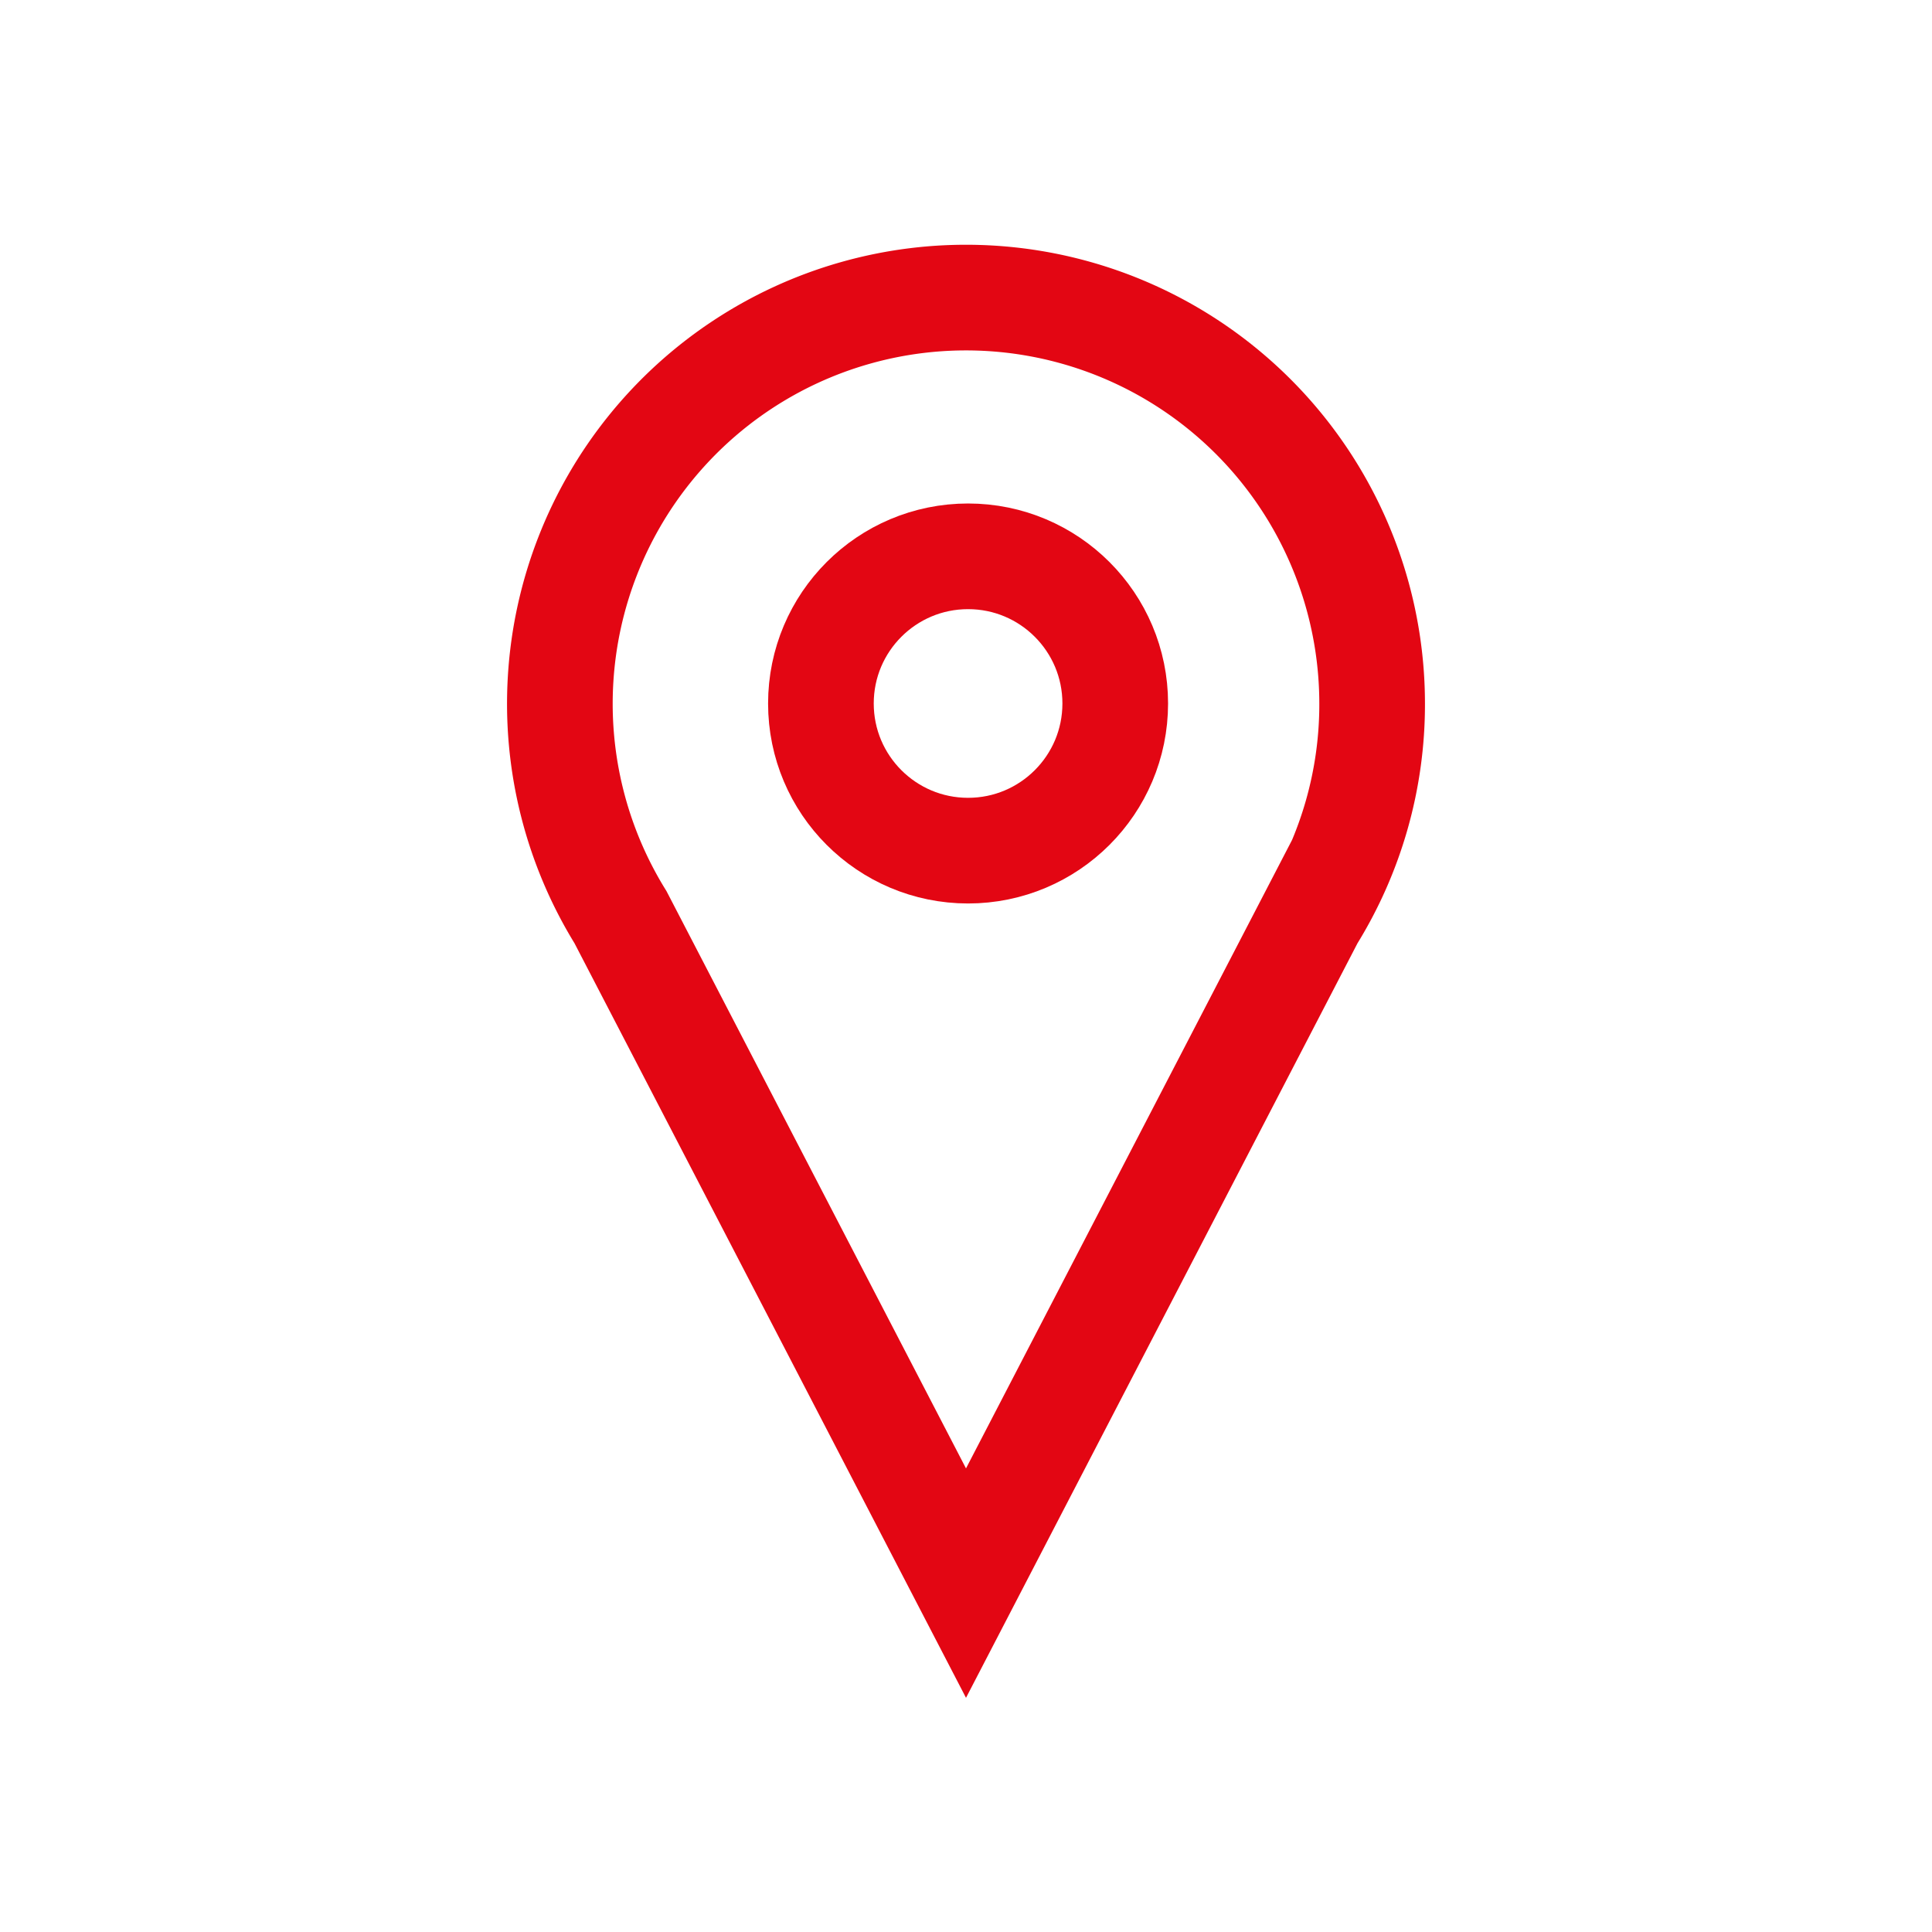 <svg id="Layer_1" data-name="Layer 1" xmlns="http://www.w3.org/2000/svg" viewBox="0 0 512 512"><defs><style>.cls-1,.cls-2{fill:none;stroke:#e30613;stroke-linecap:round;stroke-width:28px;}.cls-1{stroke-linejoin:round;}.cls-2{stroke-miterlimit:10;}</style></defs><title>Location</title><circle class="cls-1" cx="256.55" cy="186.43" r="39"/><path class="cls-2" d="M363.63,186.49a107.63,107.63,0,1,0-199.19,56.58h0L256,419.54l91.56-176.47h0A107,107,0,0,0,363.63,186.49Z"/></svg>